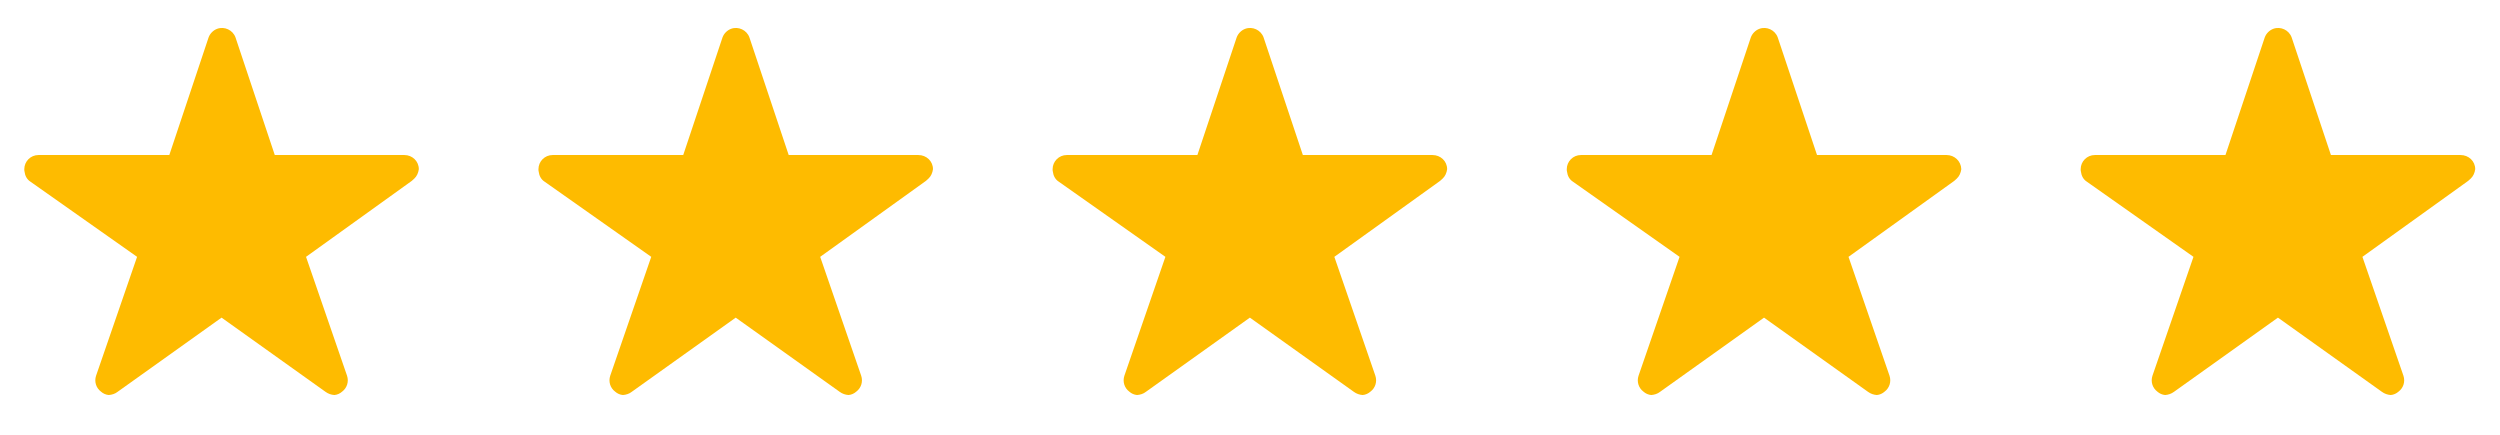 <?xml version="1.0" encoding="utf-8"?>
<svg version="1.1" id="Ebene_1" xmlns="http://www.w3.org/2000/svg" xmlns:xlink="http://www.w3.org/1999/xlink" x="0px" y="0px"
	 viewBox="0 0 1024 178" style="enable-background:new 0 0 1024 178;" xml:space="preserve">
<style type="text/css">
	.st0{fill:#febb00;}
</style>
<g id="Gruppe_108" transform="translate(-48.75 -4348)">
	<path id="Icon_ionic-ios-star" class="st0" d="M846.1,4411.5H793l-16.1-48.2c-1.1-3-4.5-4.6-7.5-3.5c-1.6,0.6-2.9,1.9-3.5,3.5
		l-16.1,48.2h-53.5c-3.2,0-5.8,2.6-5.8,5.8c0,0.3,0,0.7,0.1,1c0.2,1.7,1,3.2,2.4,4.1l43.7,30.8l-16.8,48.7c-0.8,2.4,0,5,2,6.5
		c0.9,0.8,2,1.3,3.2,1.4c1.3-0.1,2.6-0.5,3.6-1.3l42.6-30.4l42.6,30.4c1.1,0.8,2.3,1.2,3.6,1.3c1.2-0.1,2.3-0.6,3.2-1.4
		c2-1.5,2.8-4.1,2-6.5l-16.8-48.7l43.3-31.1l1-0.9c1.1-1,1.7-2.4,1.9-3.9C852,4414,849.3,4411.5,846.1,4411.5z"/>
	<path id="Icon_ionic-ios-star-2" class="st0" d="M635.5,4411.5h-53.1l-16.1-48.2c-1.1-3-4.5-4.6-7.5-3.5c-1.6,0.6-2.9,1.9-3.5,3.5
		l-16.1,48.2h-53.5c-3.2,0-5.8,2.6-5.8,5.8c0,0.3,0,0.7,0.1,1c0.2,1.7,1,3.2,2.4,4.1l43.7,30.8l-16.8,48.7c-0.8,2.4,0,5,2,6.5
		c0.9,0.8,2,1.3,3.2,1.4c1.3-0.1,2.6-0.5,3.6-1.3l42.6-30.4l42.6,30.4c1.1,0.8,2.3,1.2,3.6,1.3c1.2-0.1,2.3-0.6,3.2-1.4
		c2-1.5,2.8-4.1,2-6.5l-16.8-48.7l43.3-31.1l1-0.9c1.1-1,1.7-2.4,1.9-3.9C641.5,4414,638.8,4411.5,635.5,4411.5z"/>
	<path id="Icon_ionic-ios-star-3" class="st0" d="M424.9,4411.5h-53.1l-16.1-48.2c-1.1-3-4.5-4.6-7.5-3.5c-1.6,0.6-2.9,1.9-3.5,3.5
		l-16.1,48.2h-53.5c-3.2,0-5.8,2.6-5.8,5.8c0,0.3,0,0.7,0.1,1c0.2,1.7,1,3.2,2.4,4.1l43.7,30.8l-16.8,48.7c-0.8,2.4,0,5,2,6.5
		c0.9,0.8,2,1.3,3.2,1.4c1.3-0.1,2.6-0.5,3.6-1.3l42.6-30.4l42.6,30.4c1.1,0.8,2.3,1.2,3.6,1.3c1.2-0.1,2.3-0.6,3.2-1.4
		c2-1.5,2.8-4.1,2-6.5l-16.8-48.7l43.3-31.1l1-0.9c1.1-1,1.7-2.4,1.9-3.9C430.9,4414,428.2,4411.5,424.9,4411.5z"/>
	<path id="Icon_ionic-ios-star-4" class="st0" d="M214.4,4411.5h-53.1l-16.1-48.2c-1.1-3-4.5-4.6-7.5-3.5c-1.6,0.6-2.9,1.9-3.5,3.5
		l-16.1,48.2H64.5c-3.2,0-5.8,2.6-5.8,5.8c0,0.3,0,0.7,0.1,1c0.2,1.7,1,3.2,2.4,4.1l43.7,30.8l-16.8,48.7c-0.8,2.4,0,5,2,6.5
		c0.9,0.8,2,1.3,3.2,1.4c1.3-0.1,2.6-0.5,3.6-1.3l42.6-30.4l42.6,30.4c1.1,0.8,2.3,1.2,3.6,1.3c1.2-0.1,2.3-0.6,3.2-1.4
		c2-1.5,2.8-4.1,2-6.5l-16.8-48.7l43.3-31.1l1-0.9c1.1-1,1.7-2.4,1.9-3.9C220.3,4414,217.6,4411.5,214.4,4411.5z"/>
	<path id="Icon_ionic-ios-star-5" class="st0" d="M1056.6,4411.5h-53.1l-16.1-48.2c-1.1-3-4.5-4.6-7.5-3.5c-1.6,0.6-2.9,1.9-3.5,3.5
		l-16.1,48.2h-53.5c-3.2,0-5.8,2.6-5.8,5.8c0,0.3,0,0.7,0.1,1c0.2,1.7,1,3.2,2.4,4.1l43.7,30.8l-16.8,48.7c-0.8,2.4,0,5,2,6.5
		c0.9,0.8,2,1.3,3.2,1.4c1.3-0.1,2.5-0.5,3.6-1.3l42.6-30.4l42.6,30.4c1.1,0.8,2.3,1.2,3.6,1.3c1.2-0.1,2.3-0.6,3.2-1.4
		c2-1.5,2.8-4.1,2-6.5l-16.8-48.7l43.3-31.1l1-0.9c1.1-1,1.7-2.4,1.9-3.9C1062.6,4414,1059.9,4411.5,1056.6,4411.5z"/>
</g>
</svg>
